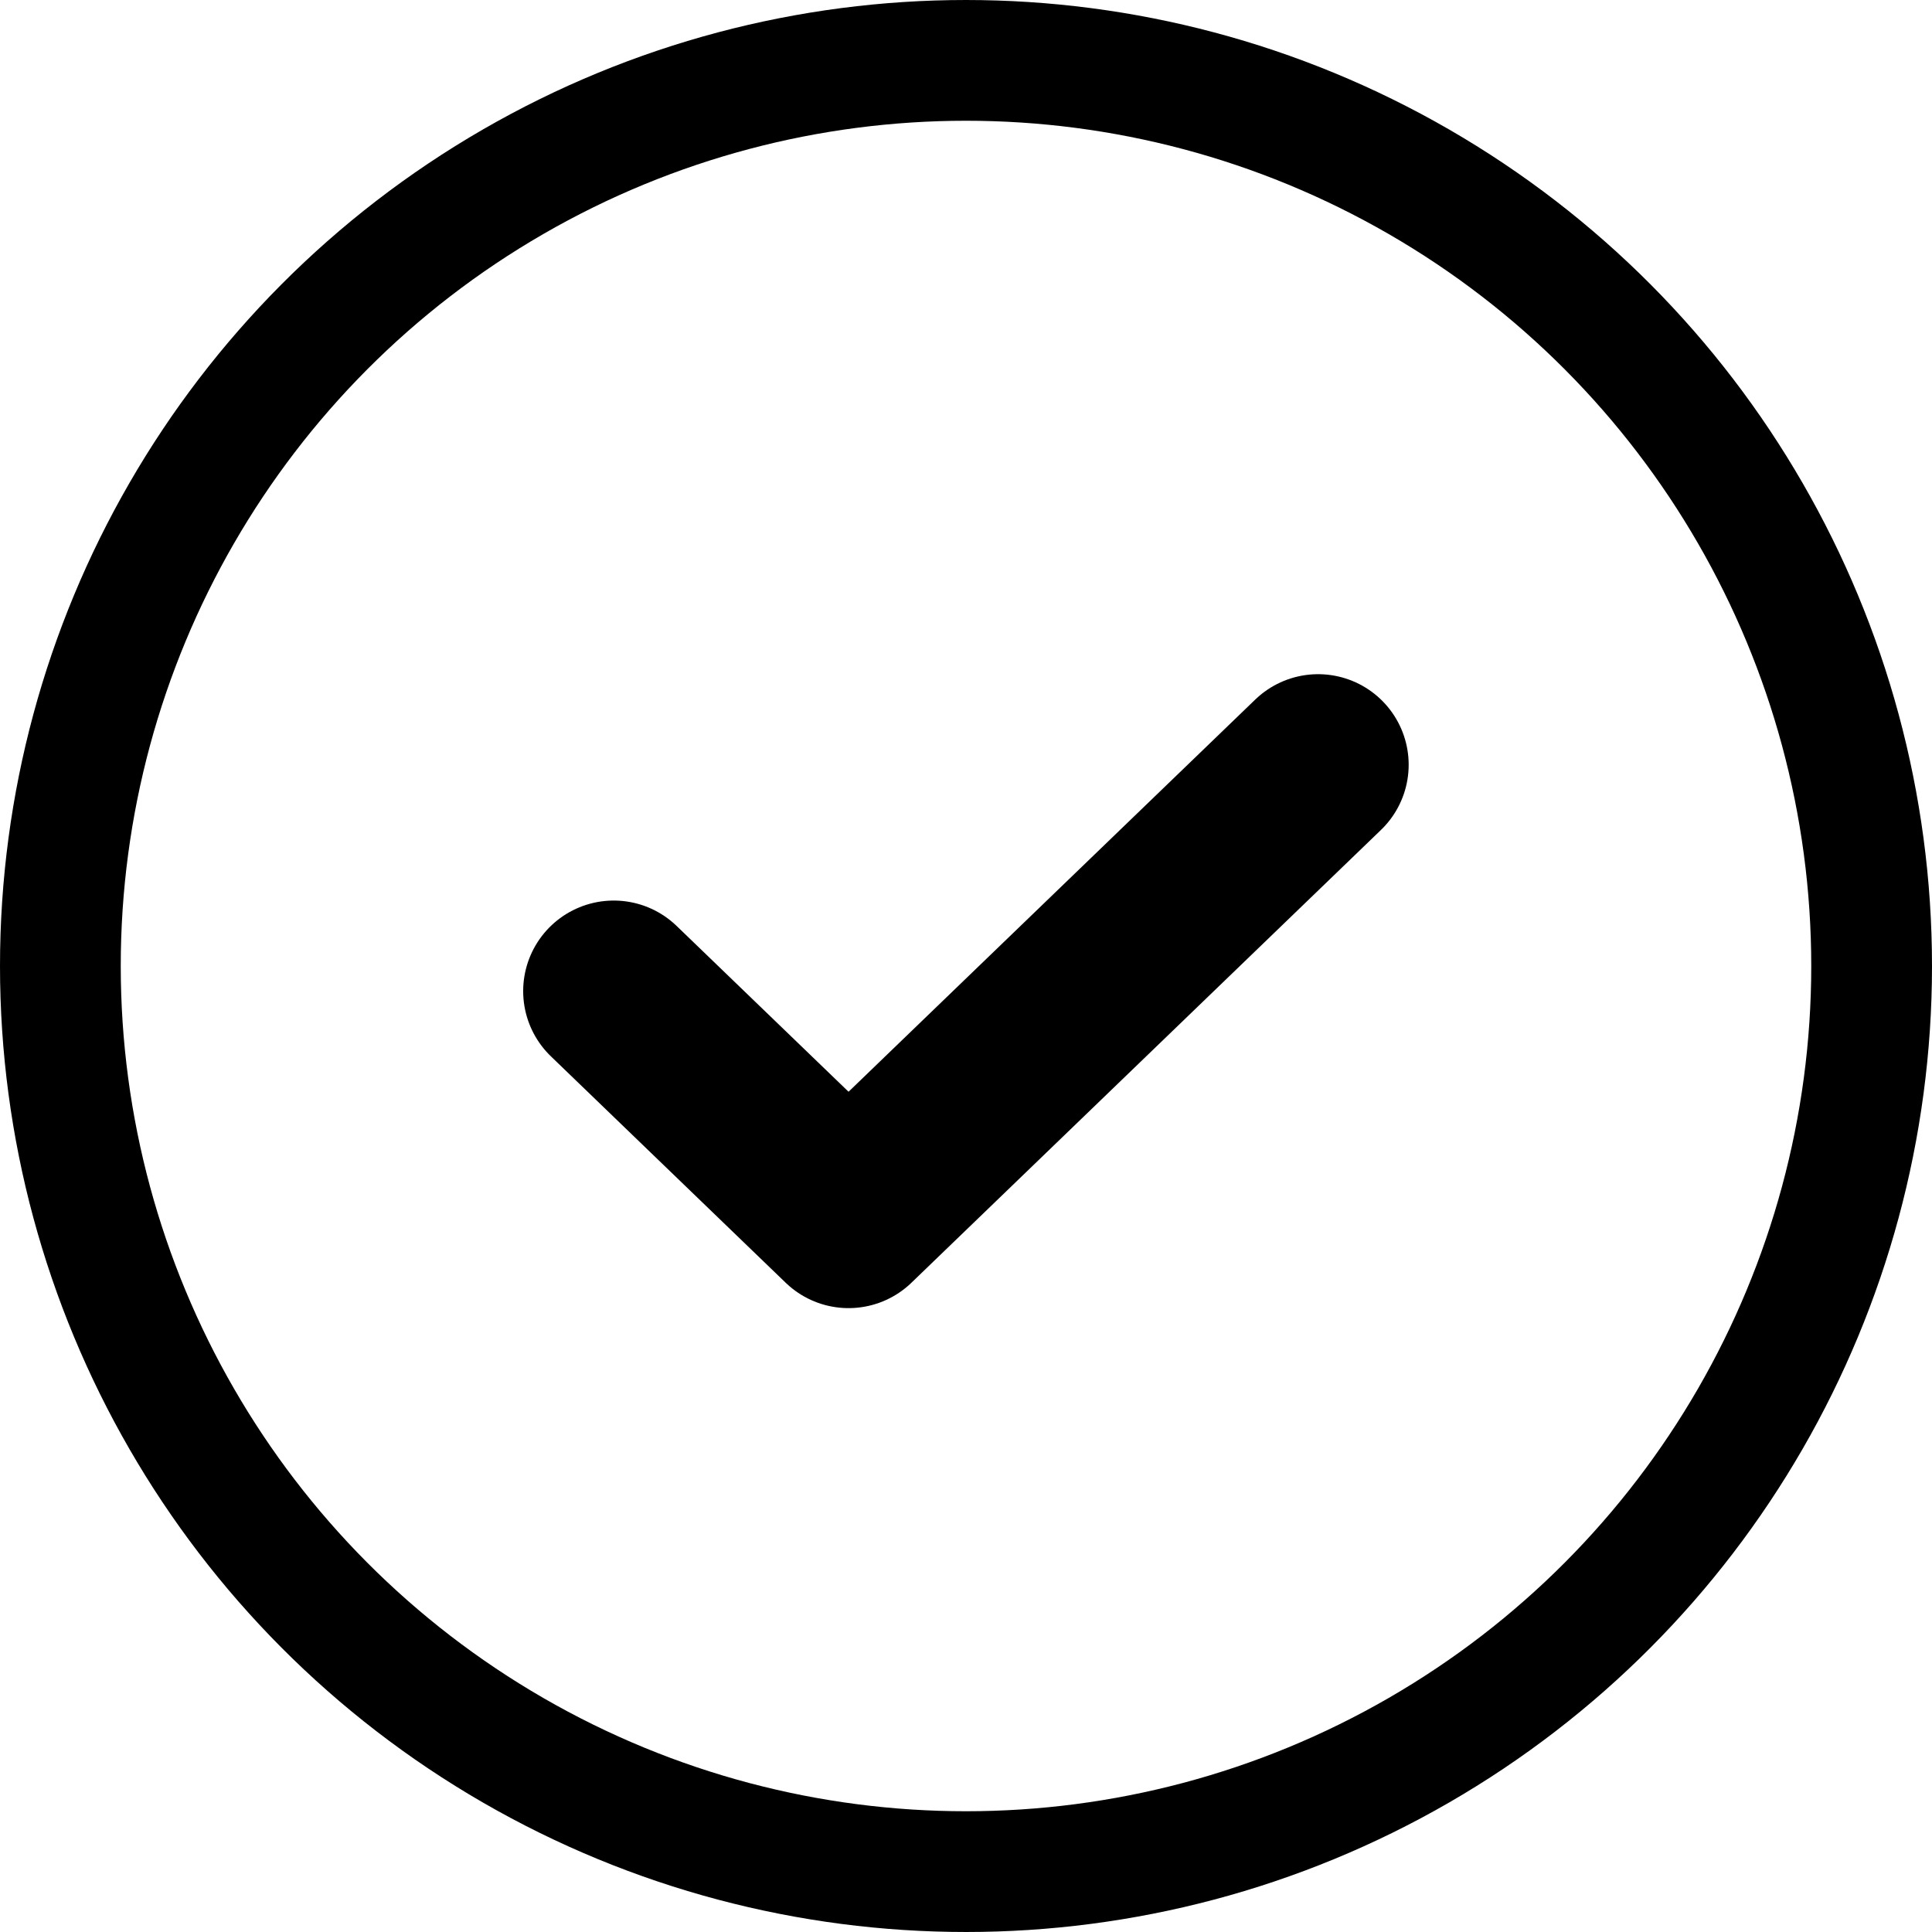 <svg xmlns="http://www.w3.org/2000/svg" fill="none" viewBox="0 0 24 24" height="24" width="24">
<circle stroke-width="1.5" stroke="black" r="11.25" cy="12" cx="12"></circle>
<path stroke-linejoin="round" stroke-linecap="round" stroke-width="2.25" stroke="black" d="M7.624 12.312L10.541 15.125L16.374 9.5"></path>
</svg>
